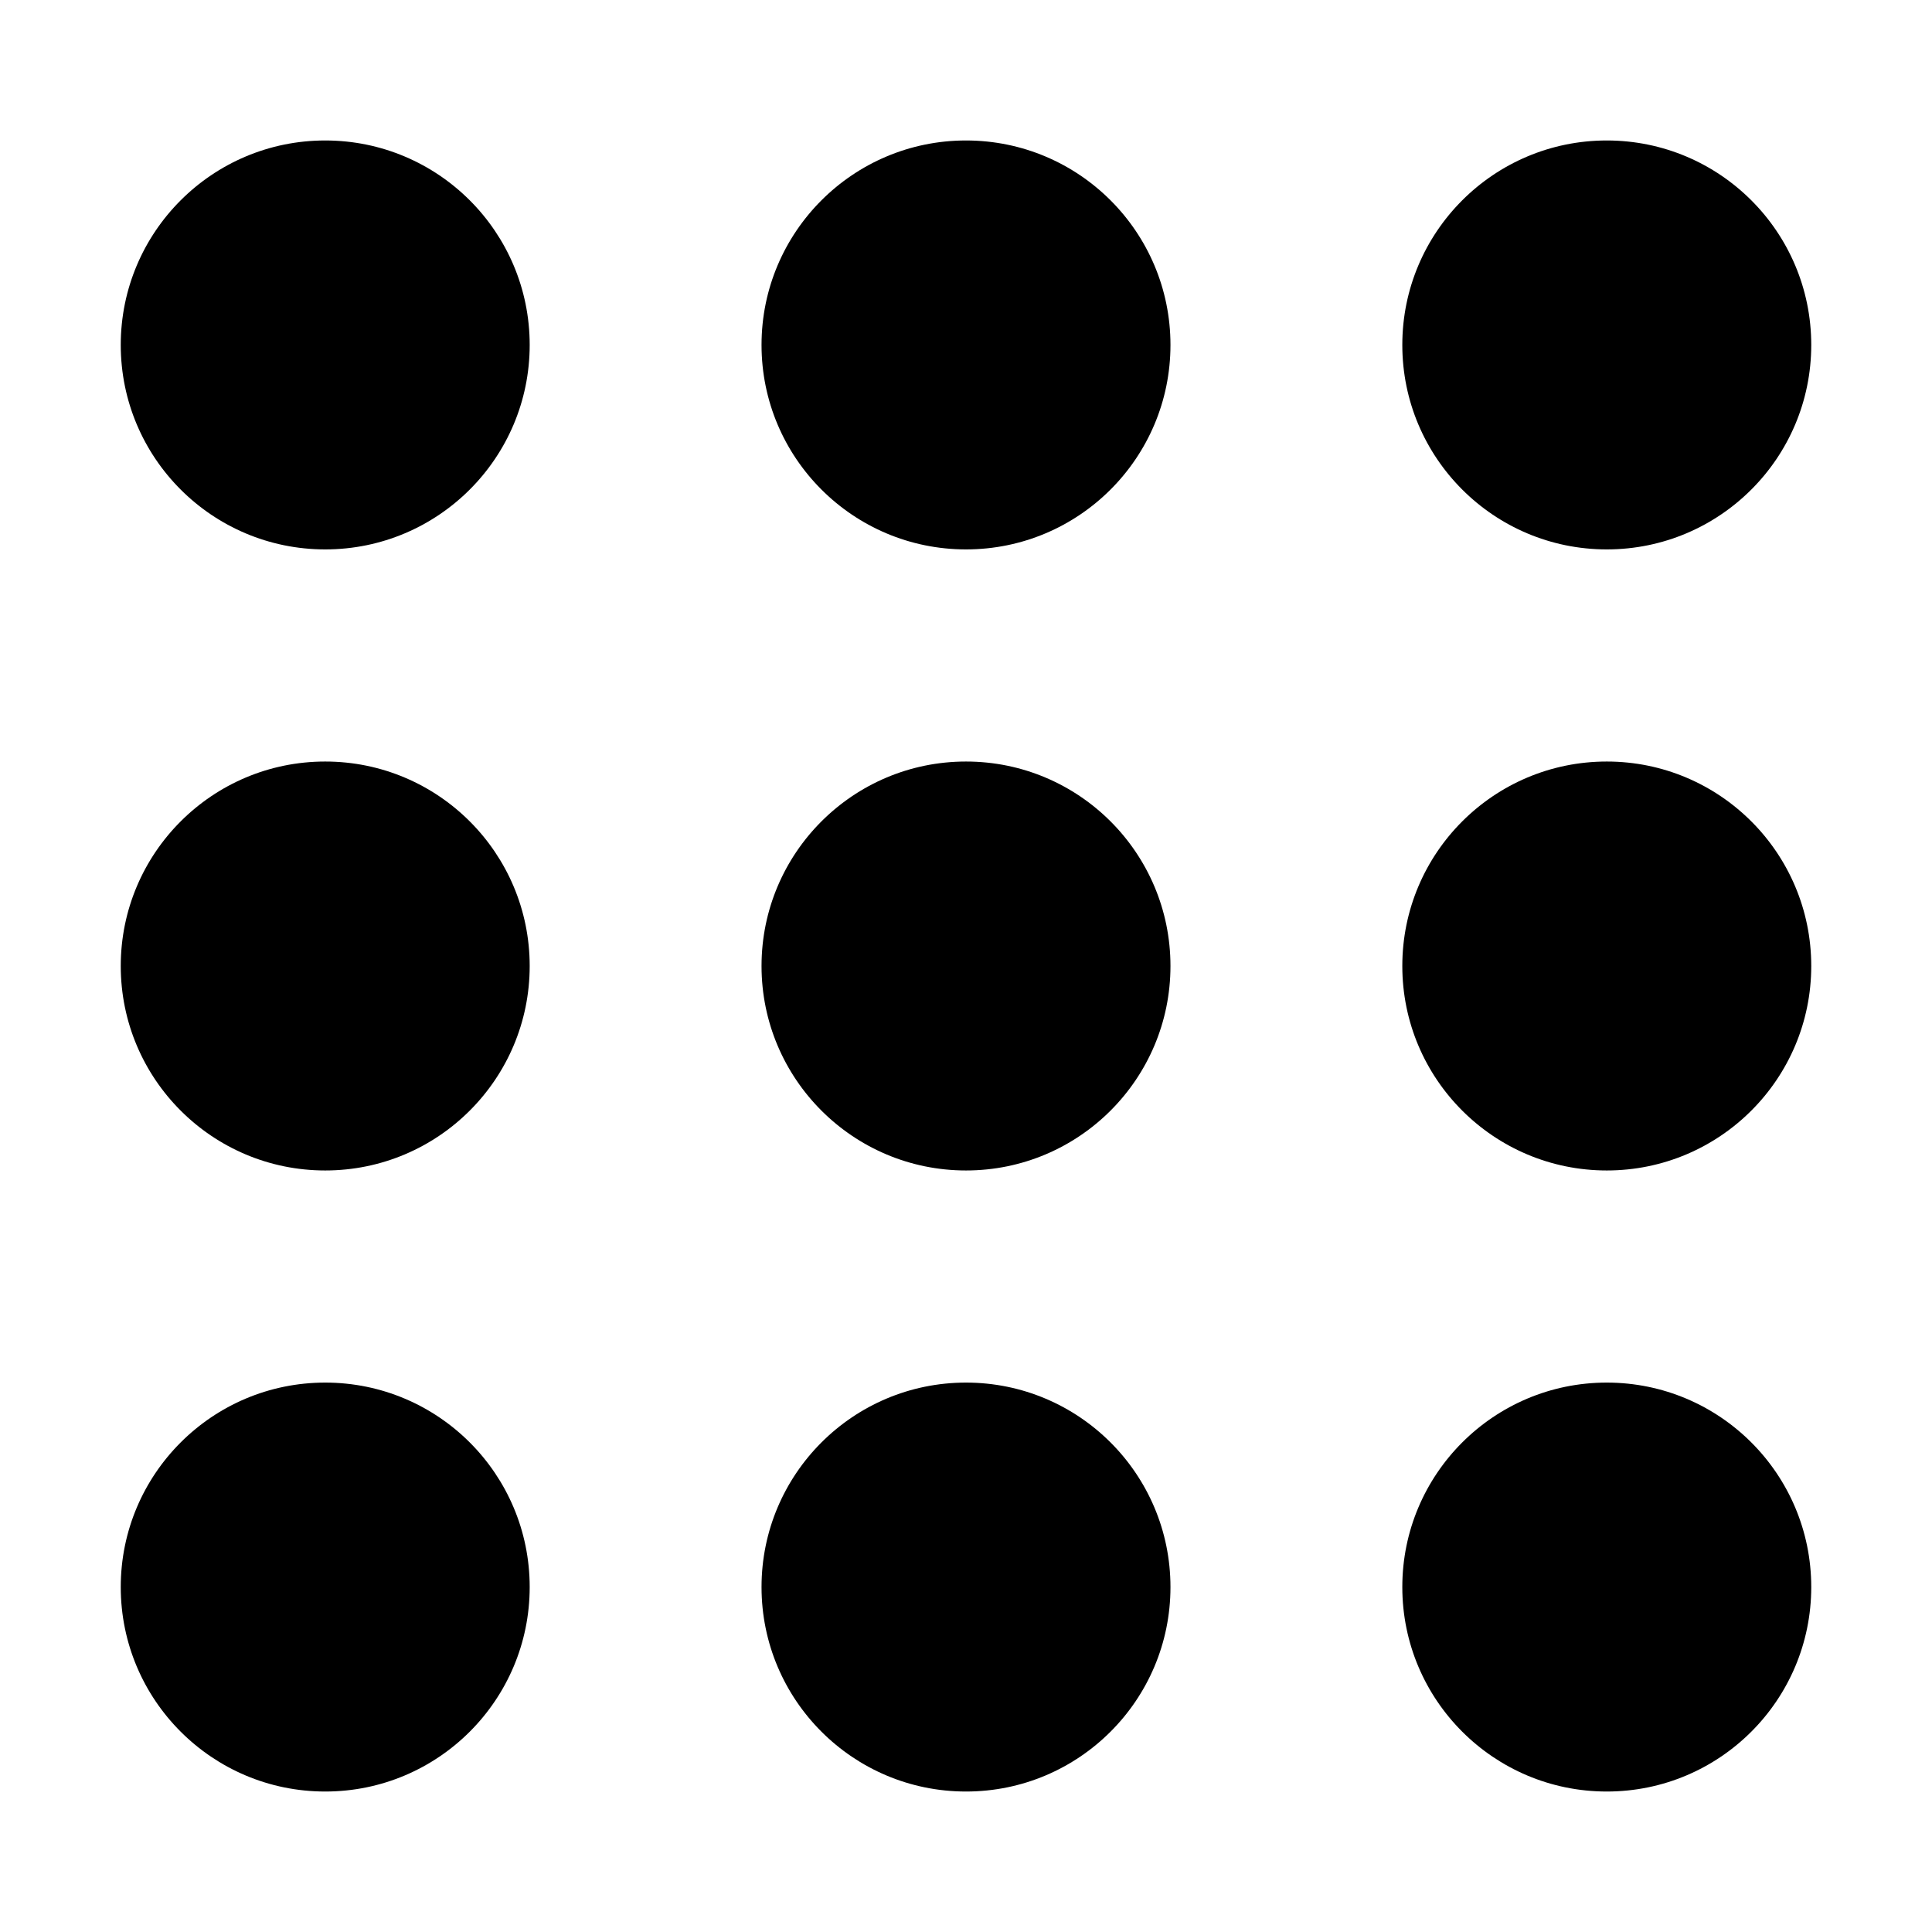 <svg id="dotted_x5F_menu_x5F__3" enable-background="new 0 0 480 480" height="512" viewBox="0 0 480 480" width="512" xmlns="http://www.w3.org/2000/svg"><g id="icon_38_"><circle cx="80.8" cy="85.7" r="50.8"/><circle cx="80.8" cy="240" r="50.8"/><circle cx="80.8" cy="394.3" r="50.8"/><circle cx="240" cy="85.7" r="50.8"/><circle cx="240" cy="240" r="50.8"/><circle cx="240" cy="394.3" r="50.8"/><circle cx="399.2" cy="85.7" r="50.8"/><circle cx="399.2" cy="240" r="50.8"/><circle cx="399.2" cy="394.3" r="50.8"/></g></svg>